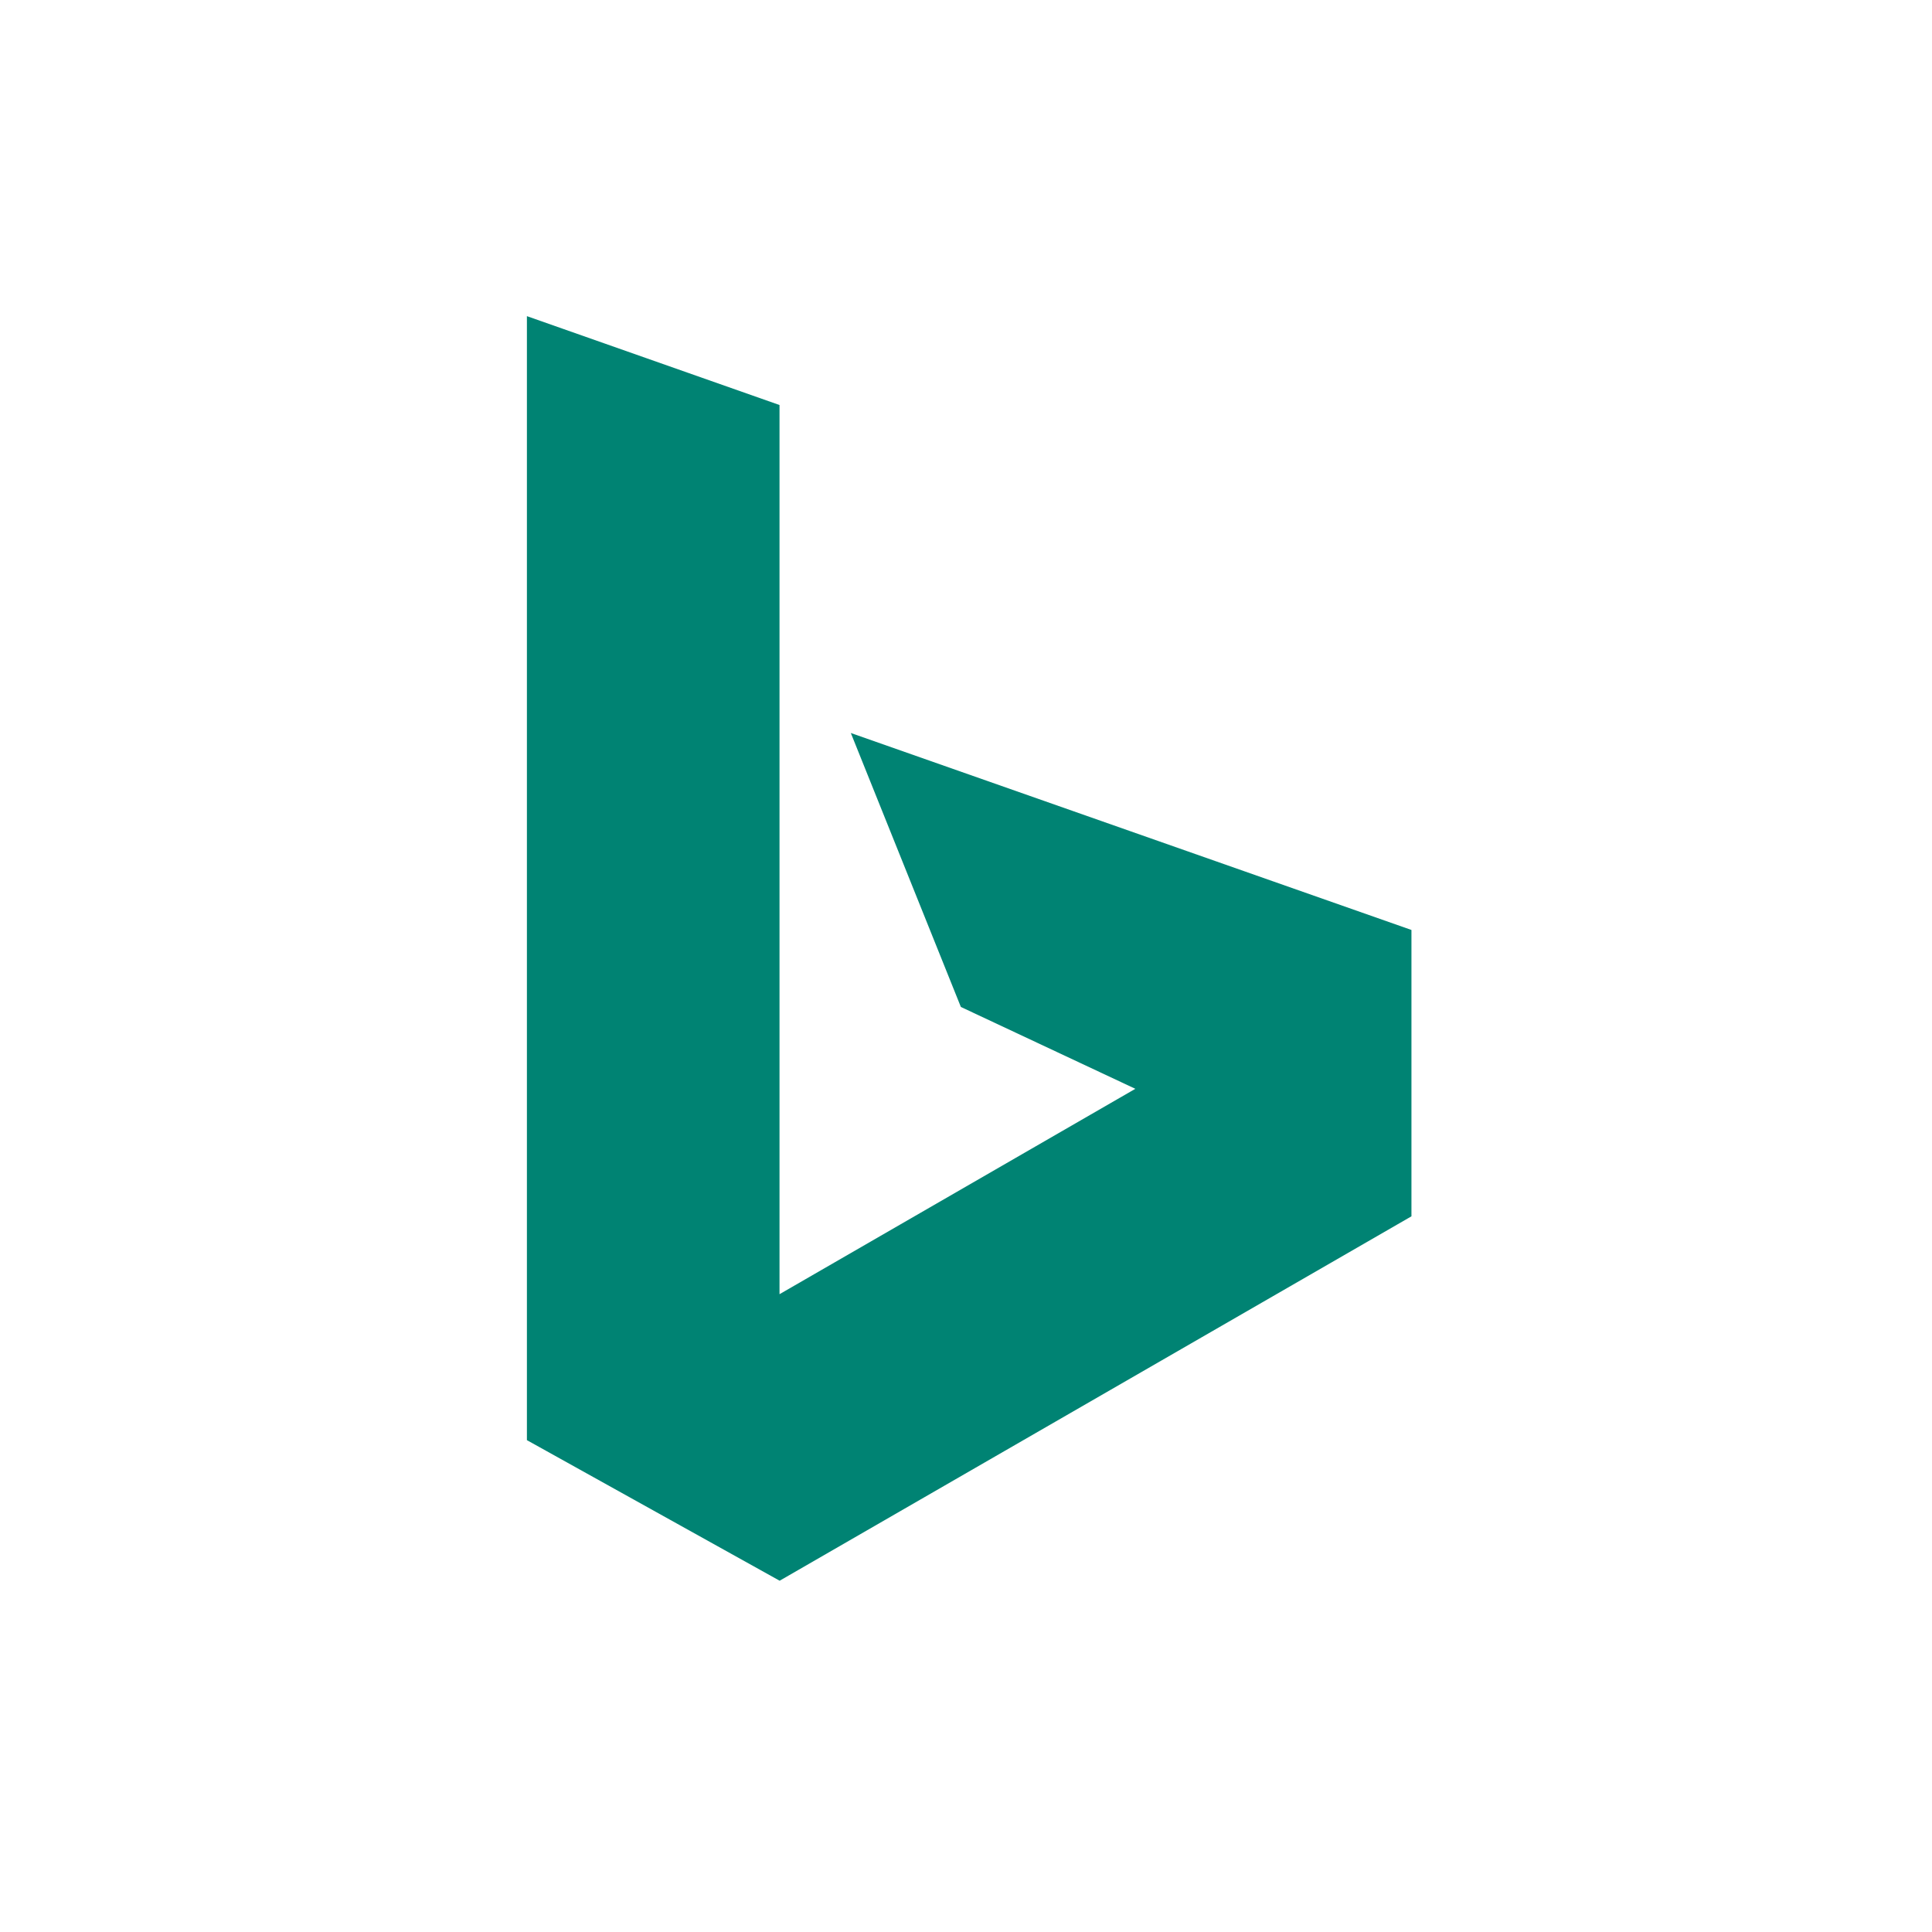 <svg width="55" height="55" viewBox="0 0 55 55" fill="none" xmlns="http://www.w3.org/2000/svg">
<path d="M15 9L22.191 11.53V36.843L32.321 30.996L27.354 28.666L24.221 20.867L40.181 26.474V34.626L22.195 45L15 40.998L15 9Z" fill="#008373"/>
</svg>
